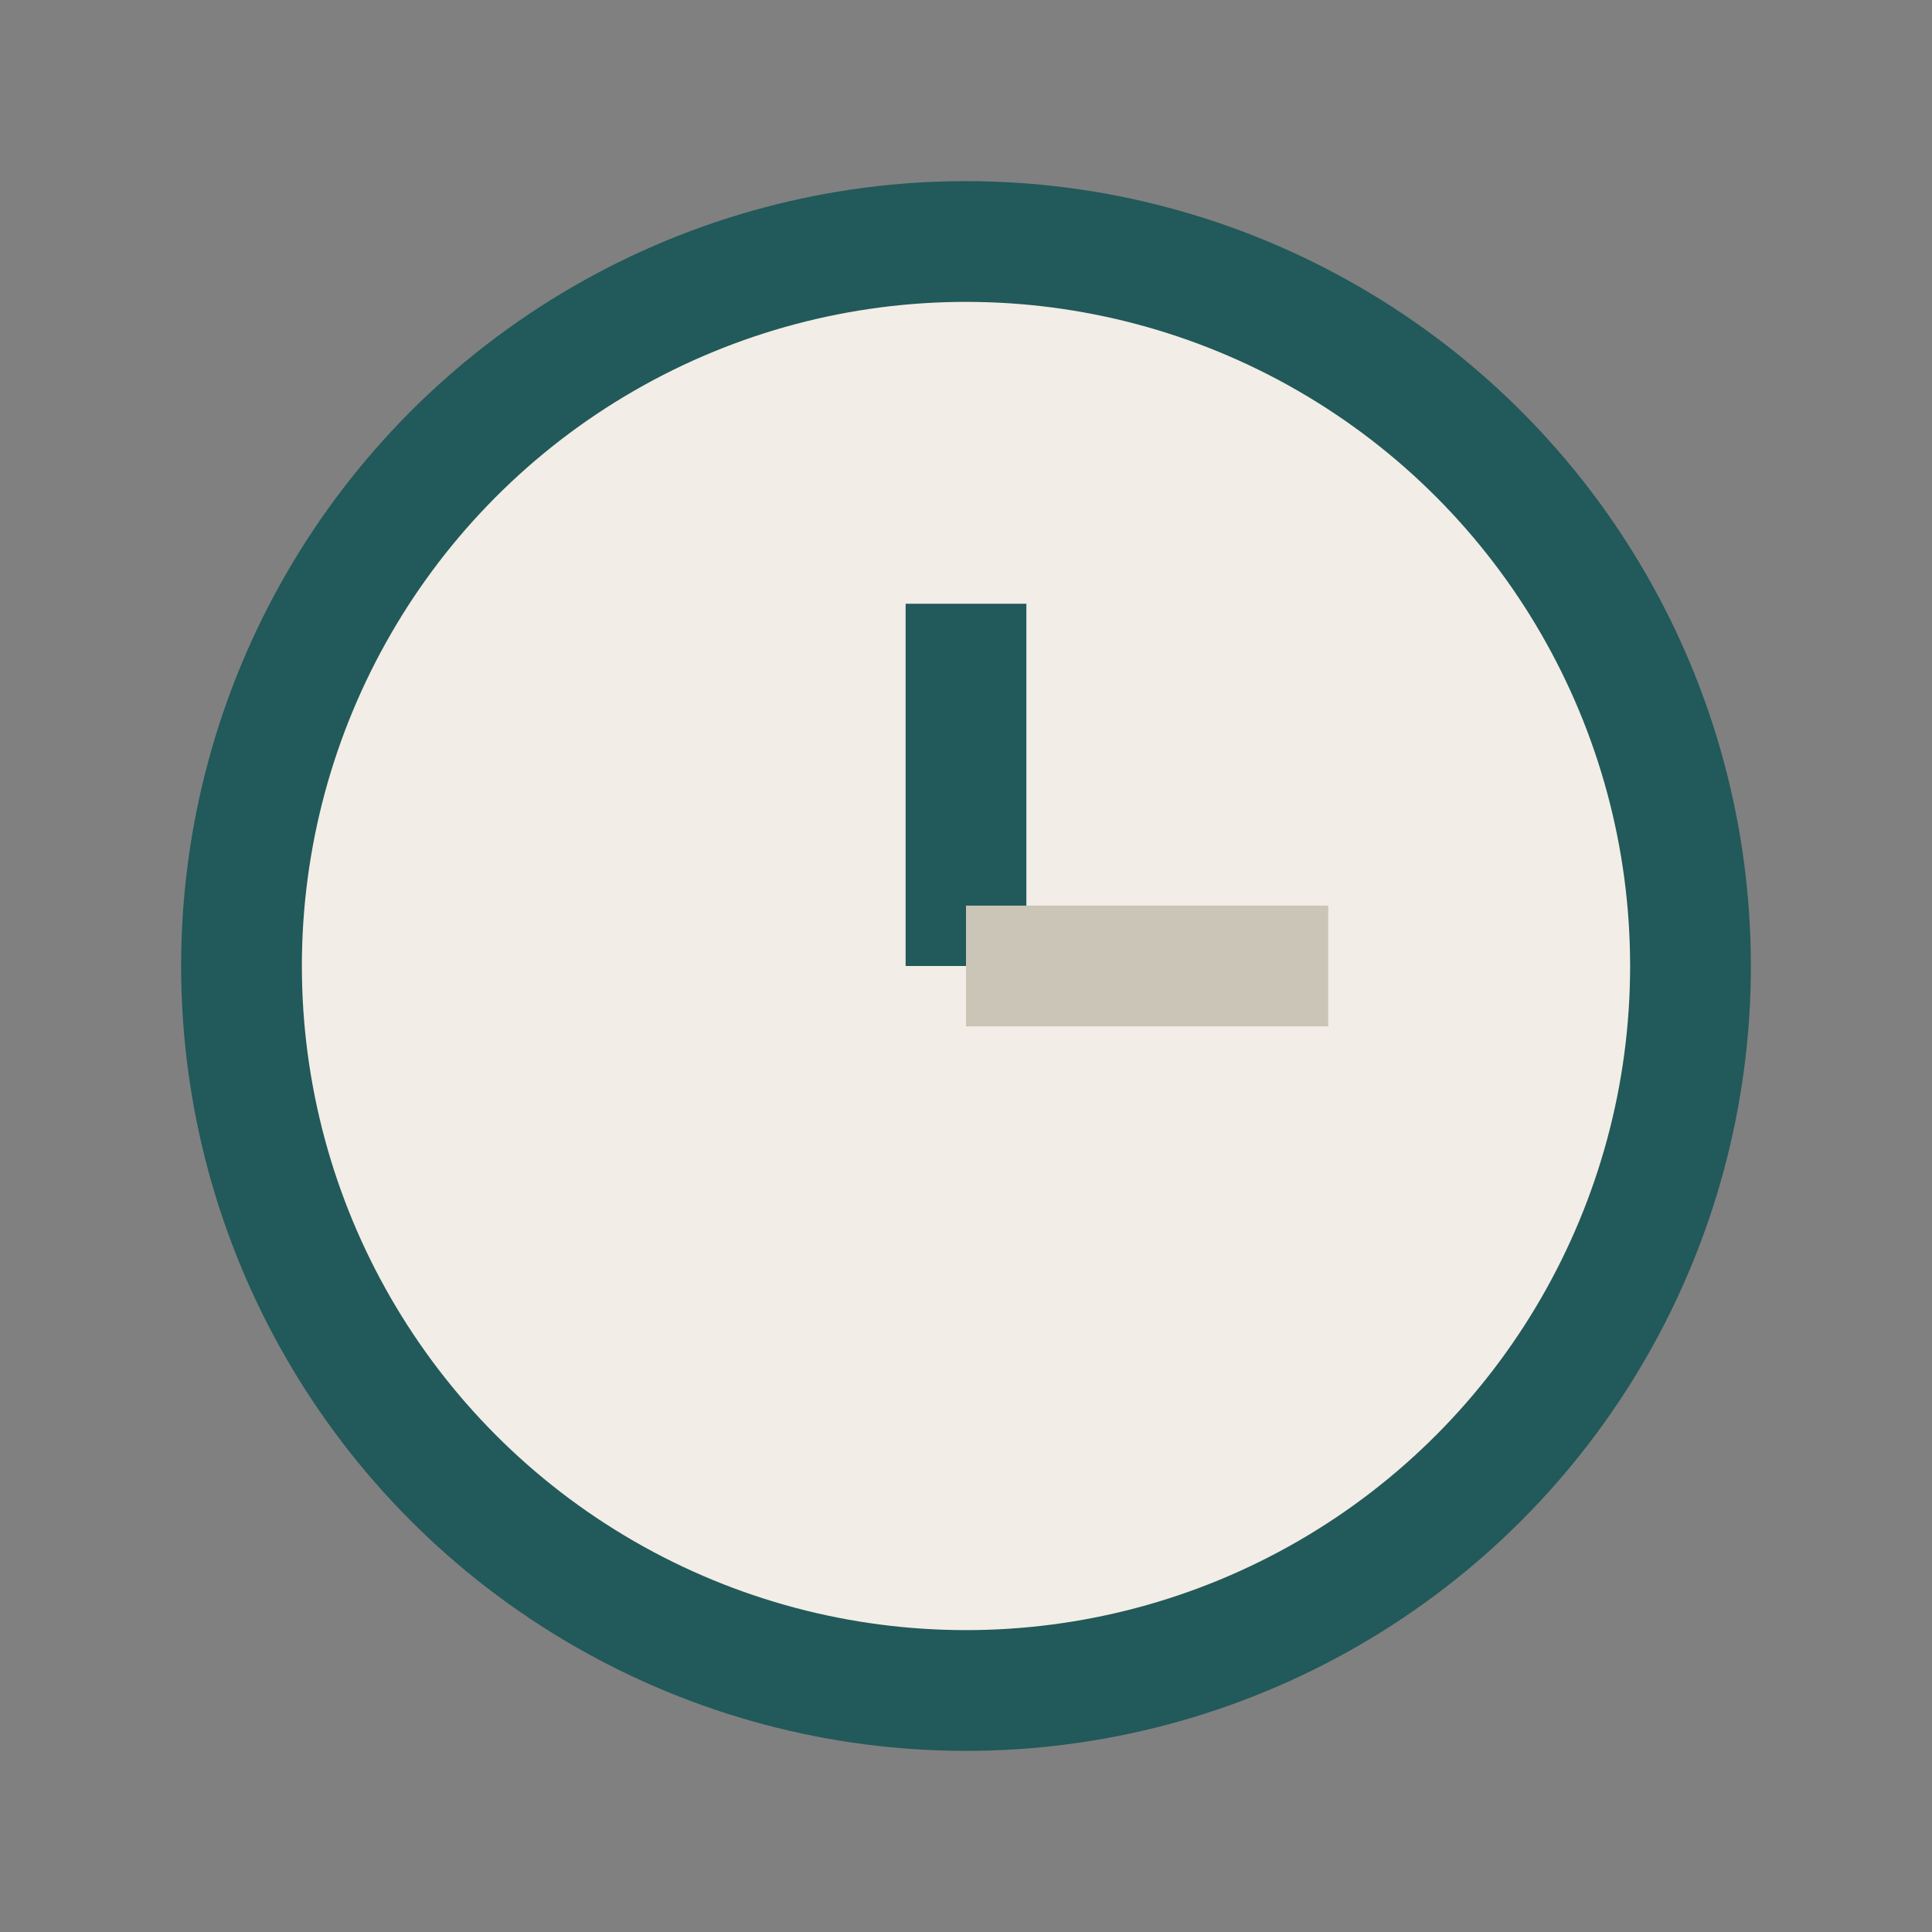 <?xml version="1.0" encoding="UTF-8"?>
<svg xmlns="http://www.w3.org/2000/svg" width="32" height="32" viewBox="0 0 32 32"><rect x="0" y="0" width="32" height="32" fill="#808080" stroke="none"/><circle cx="16" cy="16" r="12" fill="#F2EDE6" stroke="#22595A" stroke-width="2"/><line x1="16" y1="16" x2="16" y2="10" stroke="#22595A" stroke-width="2"/><line x1="16" y1="16" x2="22" y2="16" stroke="#CBC5B7" stroke-width="2"/></svg>